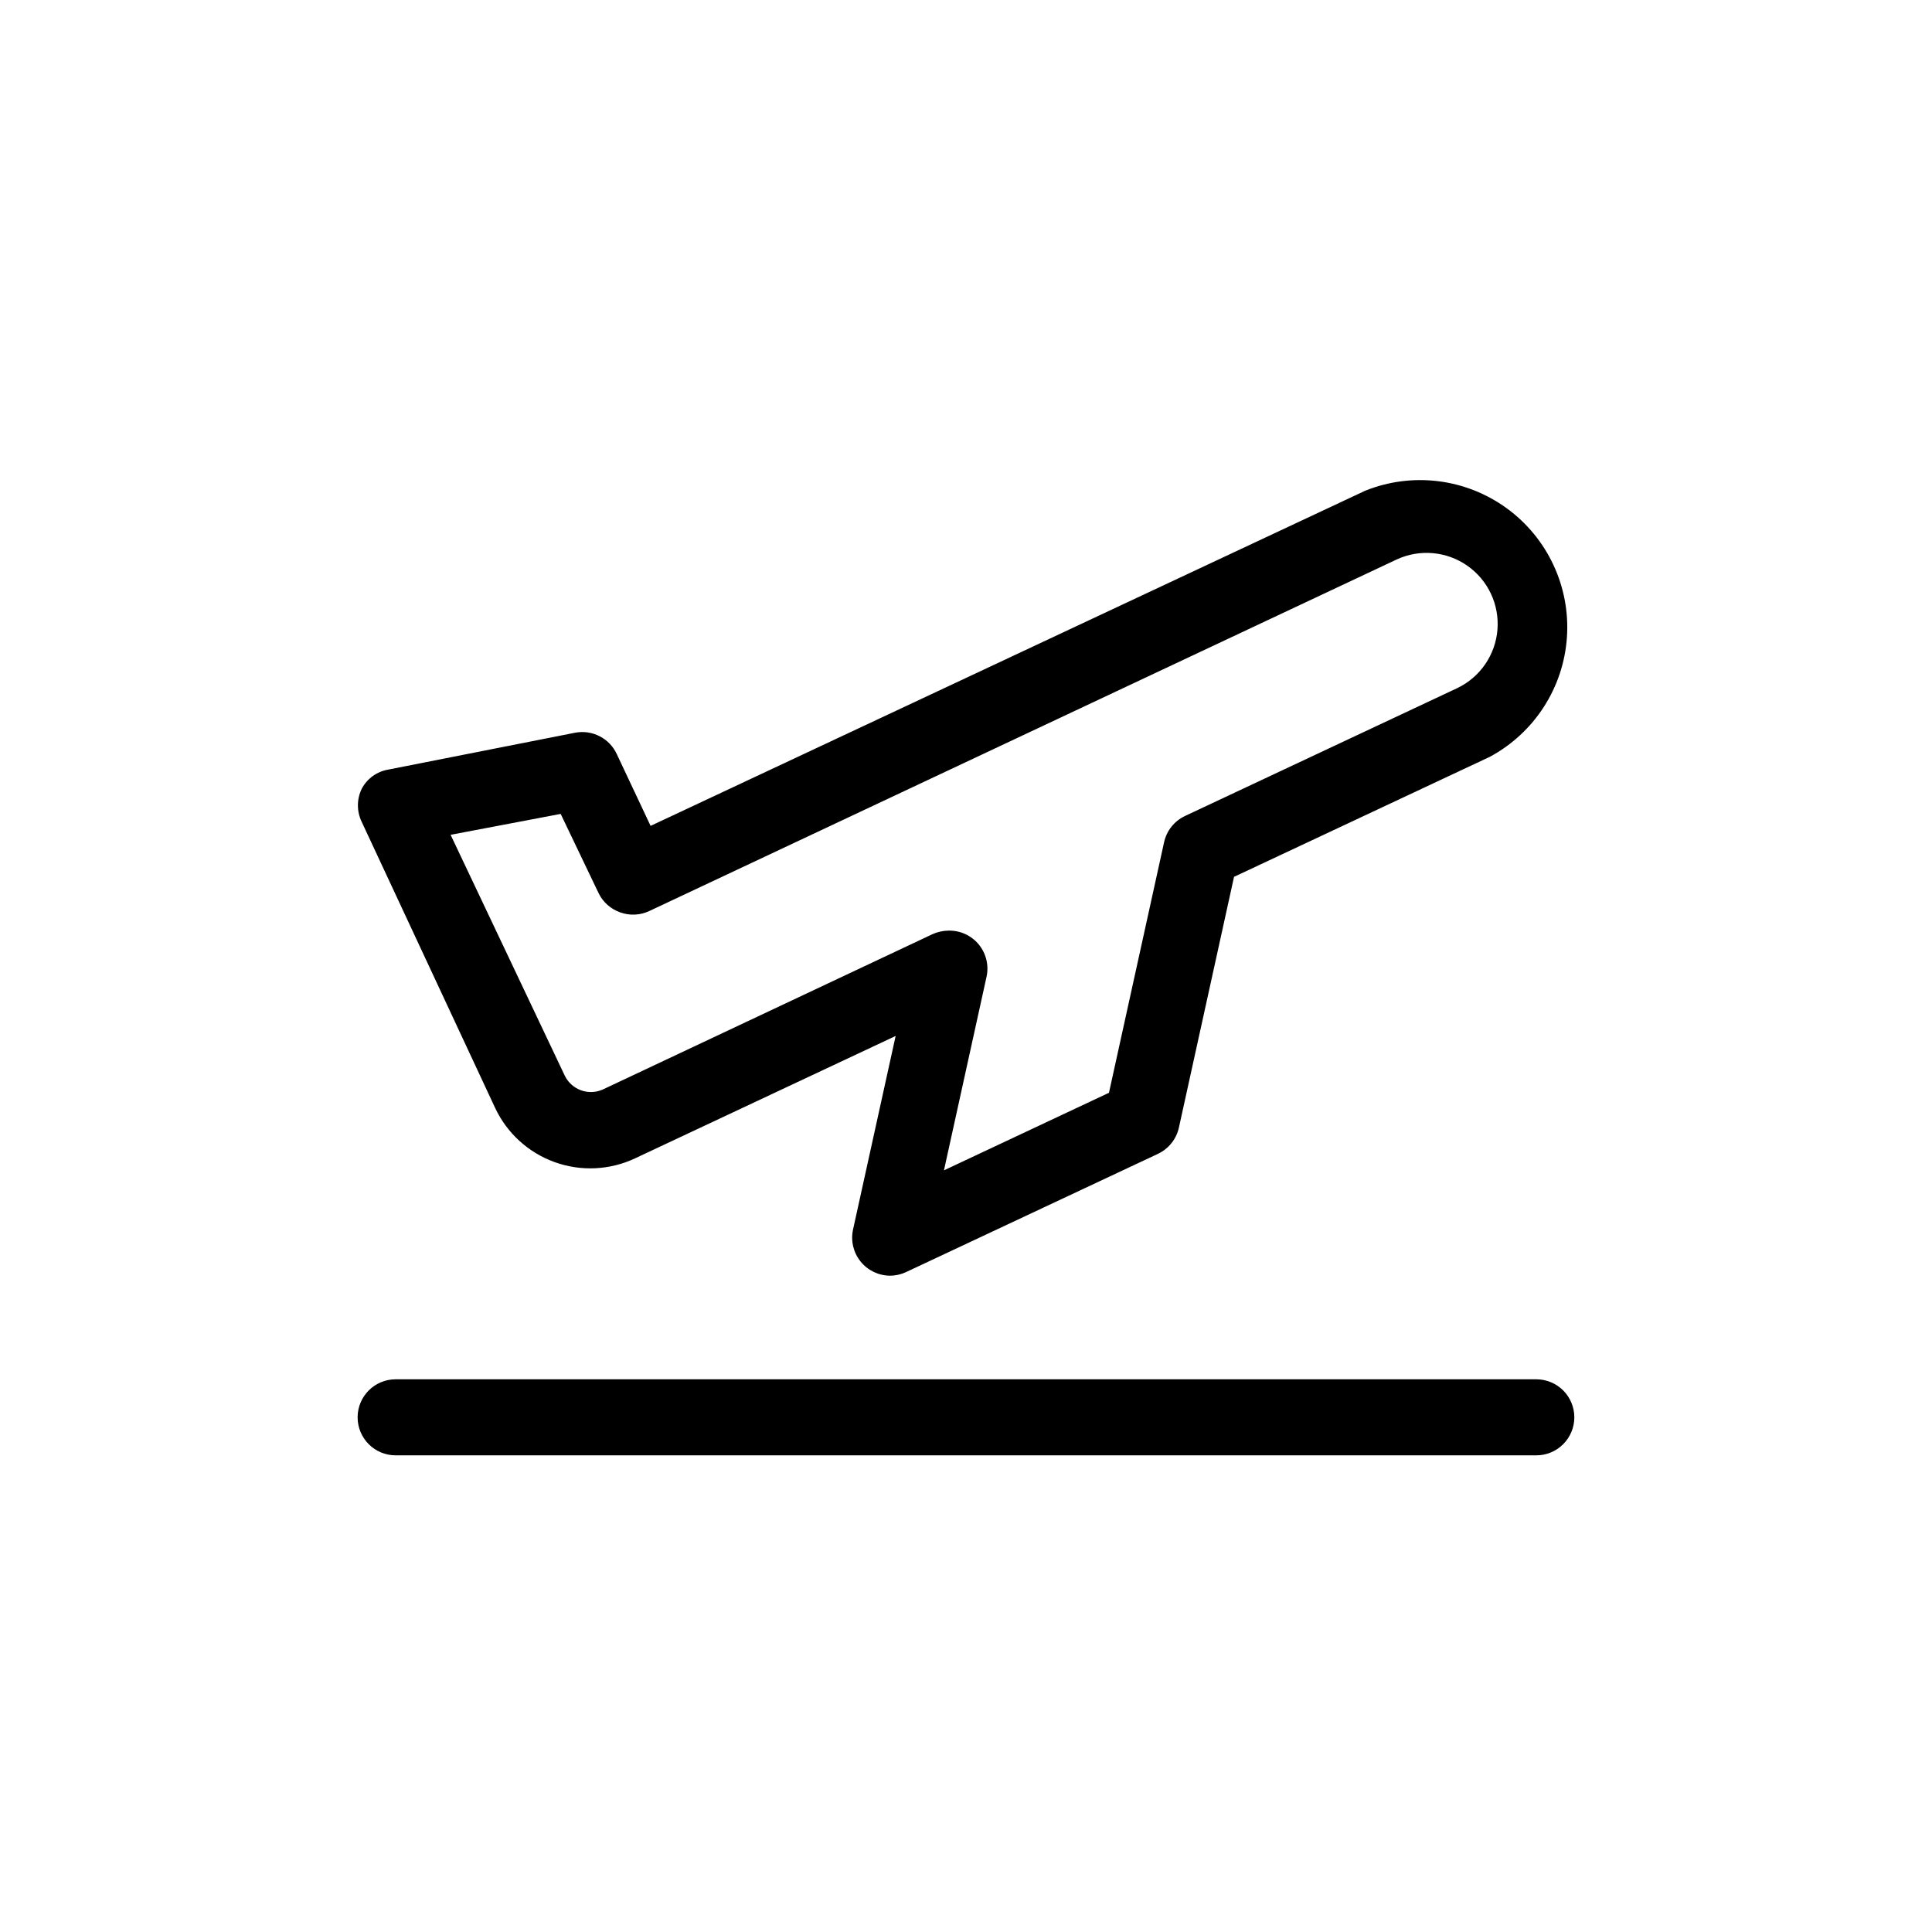 <?xml version="1.0" encoding="UTF-8"?>
<!-- The Best Svg Icon site in the world: iconSvg.co, Visit us! https://iconsvg.co -->
<svg fill="#000000" width="800px" height="800px" version="1.1" viewBox="144 144 512 512" xmlns="http://www.w3.org/2000/svg">
 <path d="m275.2 437.58c3.137 6.699 8.809 11.875 15.766 14.387 6.953 2.516 14.621 2.16 21.316-0.984l69.074-32.445-11.289 51.289c-0.652 2.969 0.07 6.074 1.969 8.453 1.898 2.375 4.766 3.769 7.809 3.789 1.48 0 2.941-0.328 4.281-0.957l66.754-31.336v-0.004c2.824-1.332 4.871-3.898 5.543-6.949l14.609-66.453 67.762-31.793c11.824-6.348 19.555-18.328 20.461-31.719s-5.137-26.305-15.996-34.191c-10.859-7.883-25.012-9.629-37.465-4.621l-189.38 88.82-8.969-19.043c-1.949-4.188-6.496-6.512-11.035-5.644l-49.523 9.773c-2.988 0.504-5.574 2.367-7.004 5.039-1.371 2.797-1.371 6.07 0 8.867zm17.383-77.887 10.078 21.059c1.164 2.356 3.207 4.164 5.691 5.039 2.516 0.906 5.289 0.781 7.707-0.355l198.15-93.203c6.082-2.785 13.184-2.141 18.664 1.699 5.477 3.84 8.508 10.293 7.965 16.961-0.543 6.668-4.578 12.547-10.605 15.445l-72.195 33.906c-2.828 1.336-4.875 3.902-5.543 6.953l-14.609 66.402-43.73 20.555 11.285-51.289v0.004c0.664-3.023-0.094-6.184-2.062-8.574-1.965-2.387-4.922-3.742-8.016-3.668-1.477 0.016-2.938 0.34-4.281 0.957l-87.363 41.16c-3.812 1.688-8.277 0.035-10.074-3.727l-30.23-63.781zm268.63 159.91c0 2.672-1.062 5.238-2.953 7.125-1.891 1.891-4.453 2.953-7.125 2.953h-302.29c-5.566 0-10.074-4.512-10.074-10.078 0-5.562 4.508-10.074 10.074-10.074h302.29c2.672 0 5.234 1.062 7.125 2.949 1.891 1.891 2.953 4.453 2.953 7.125z"/>
</svg>